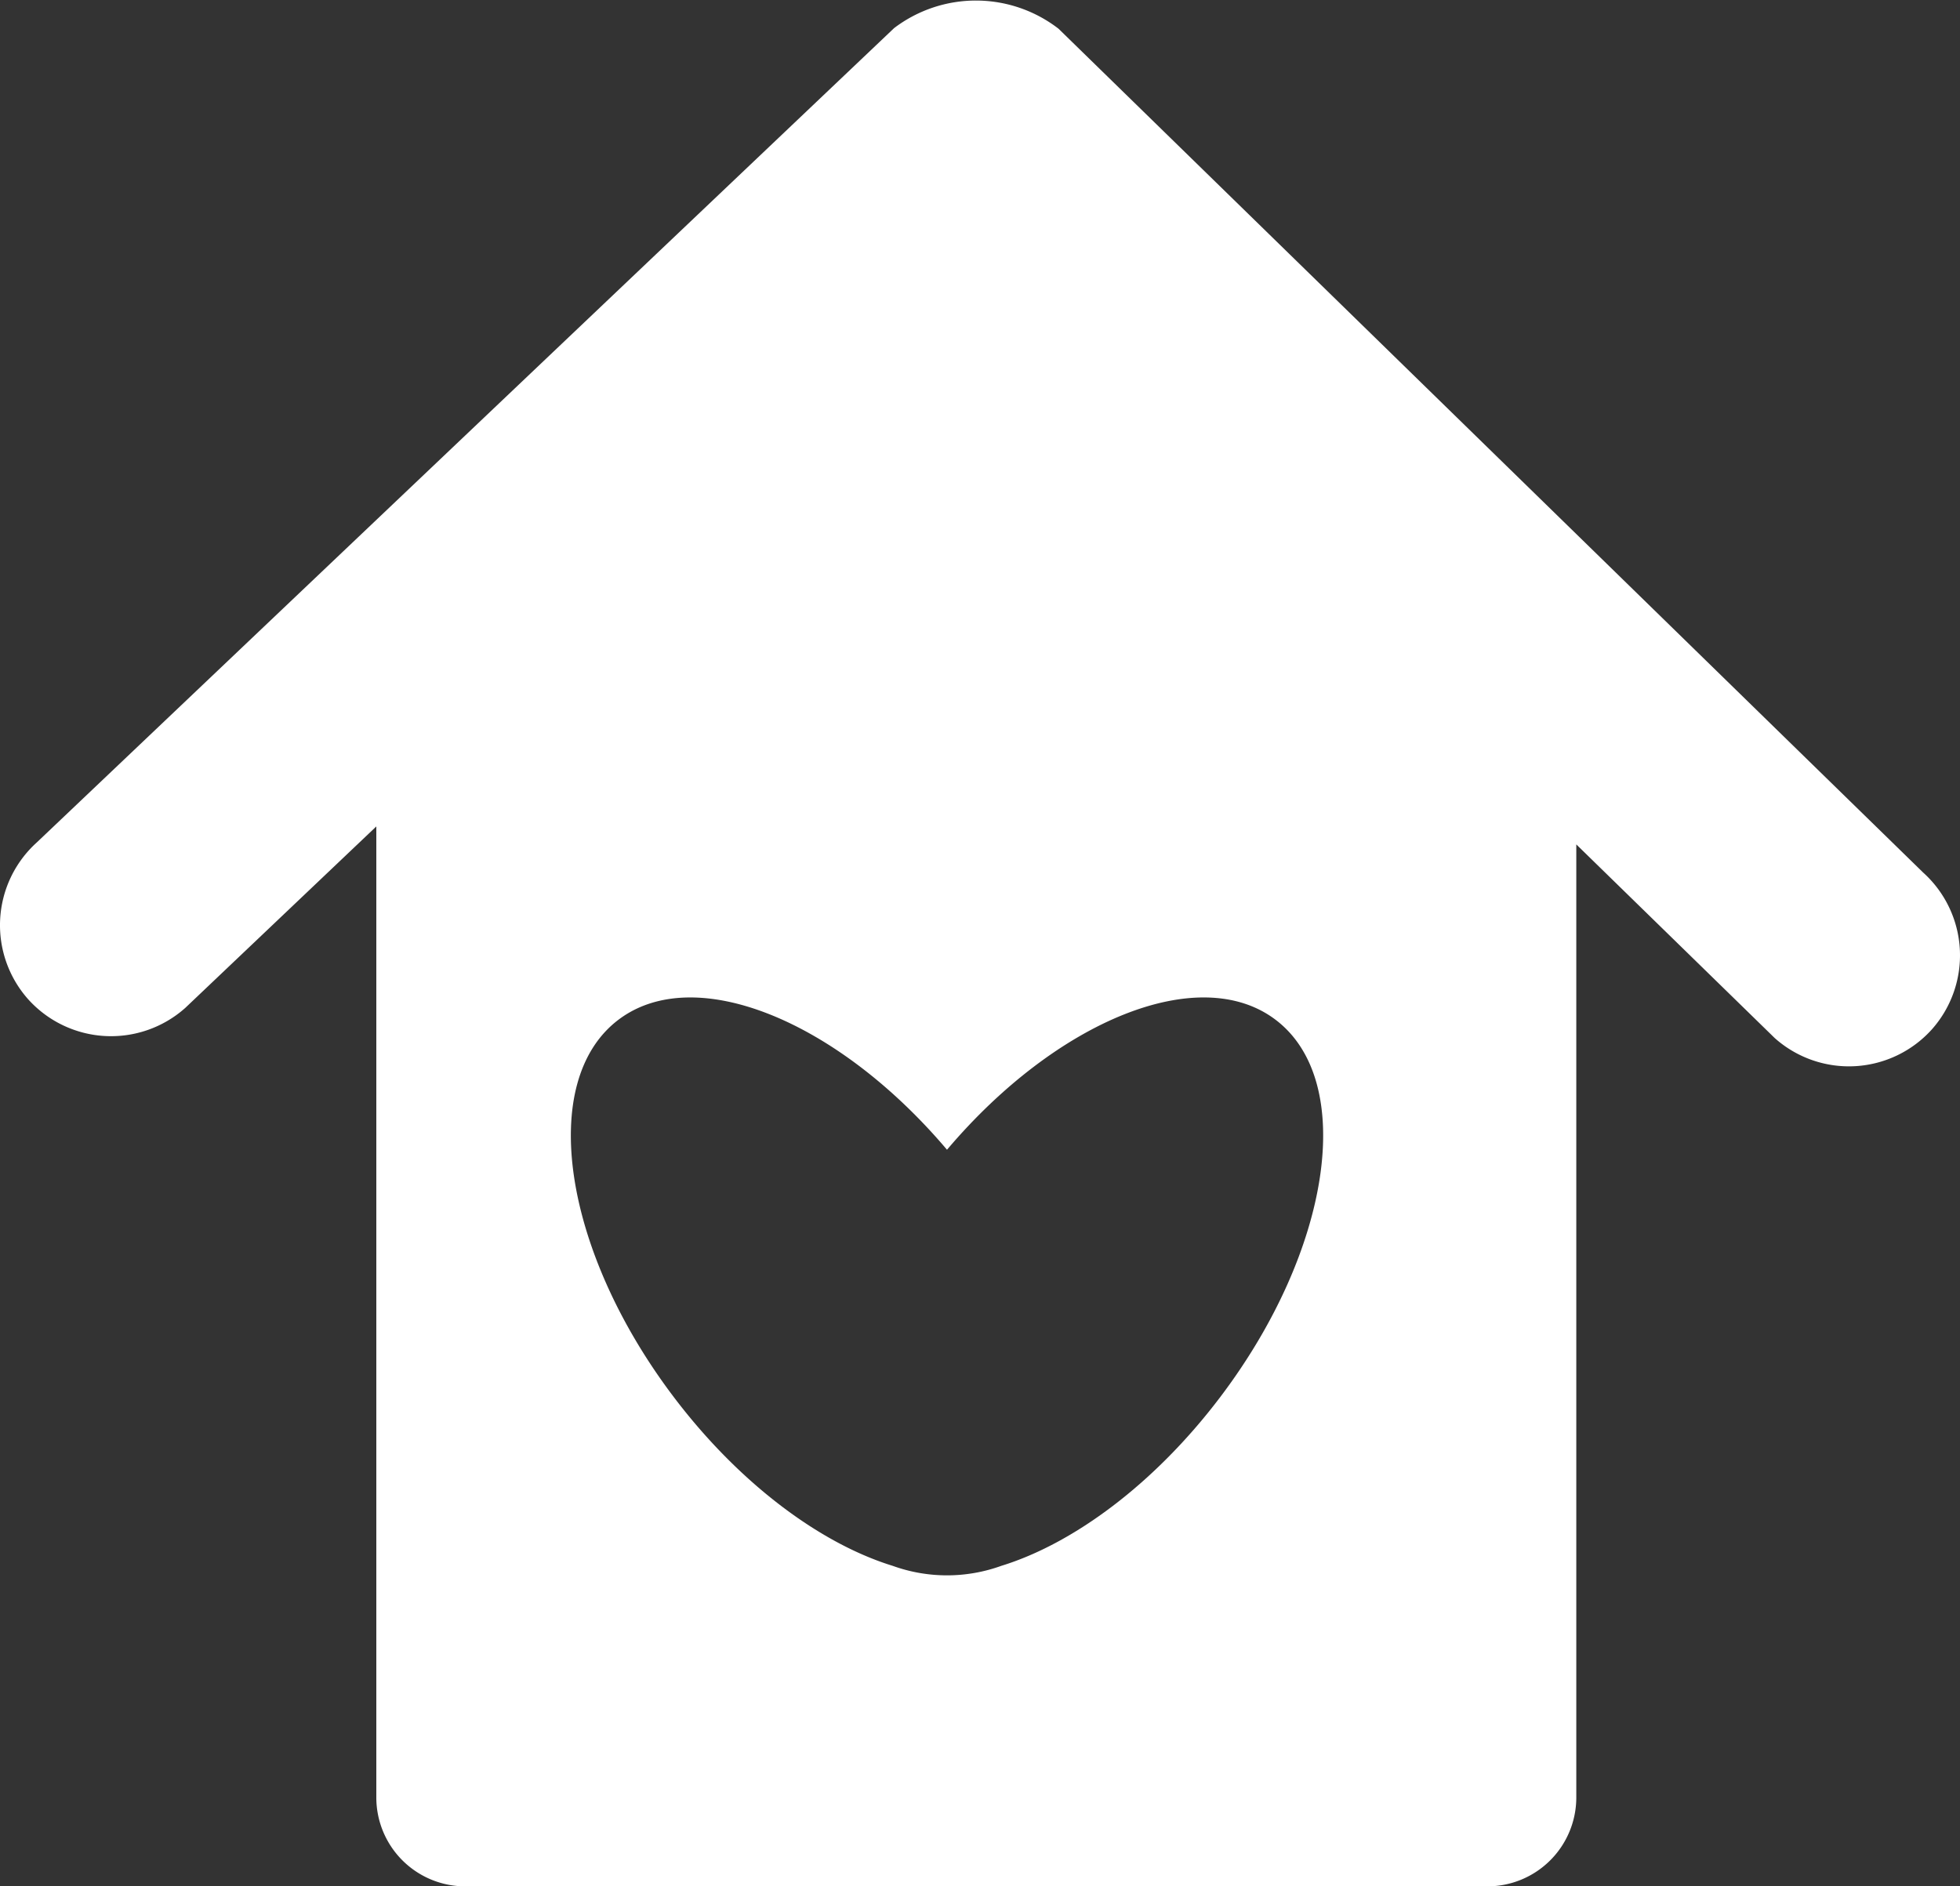 <svg xmlns="http://www.w3.org/2000/svg" width="247.382" height="238.122" viewBox="0 0 247.382 238.122"><rect x="0" y="0" width="247.382" height="238.122" fill="#333333" stroke="none"/><path id="Tracé_329" d="M933.8,694.823,824.669,588.3a17.064,17.064,0,0,0-20.754-.075l-108.2,102.791a14.073,14.073,0,0,0-1.082,19.814h0a14.073,14.073,0,0,0,19.814,1.082L738.564,689V811.6A11.225,11.225,0,0,0,749.755,822.8H878.828A11.225,11.225,0,0,0,890.02,811.6V691.27l25.049,24.449a14.073,14.073,0,0,0,19.814-1.082h0A14.073,14.073,0,0,0,933.8,694.823Zm-88.788,66.3c-8.274,10.9-18.475,18.414-27.558,21.215a20.179,20.179,0,0,1-13.721,0c-9.084-2.8-19.283-10.32-27.557-21.215-14.118-18.59-17.281-39.95-7.065-47.709,9.607-7.3,27.628.039,41.482,16.4,13.856-16.364,31.875-23.7,41.483-16.4C862.294,721.172,859.13,742.531,845.013,761.122Z" transform="translate(-691.067 -584.675)" fill="#fff"></path></svg>
